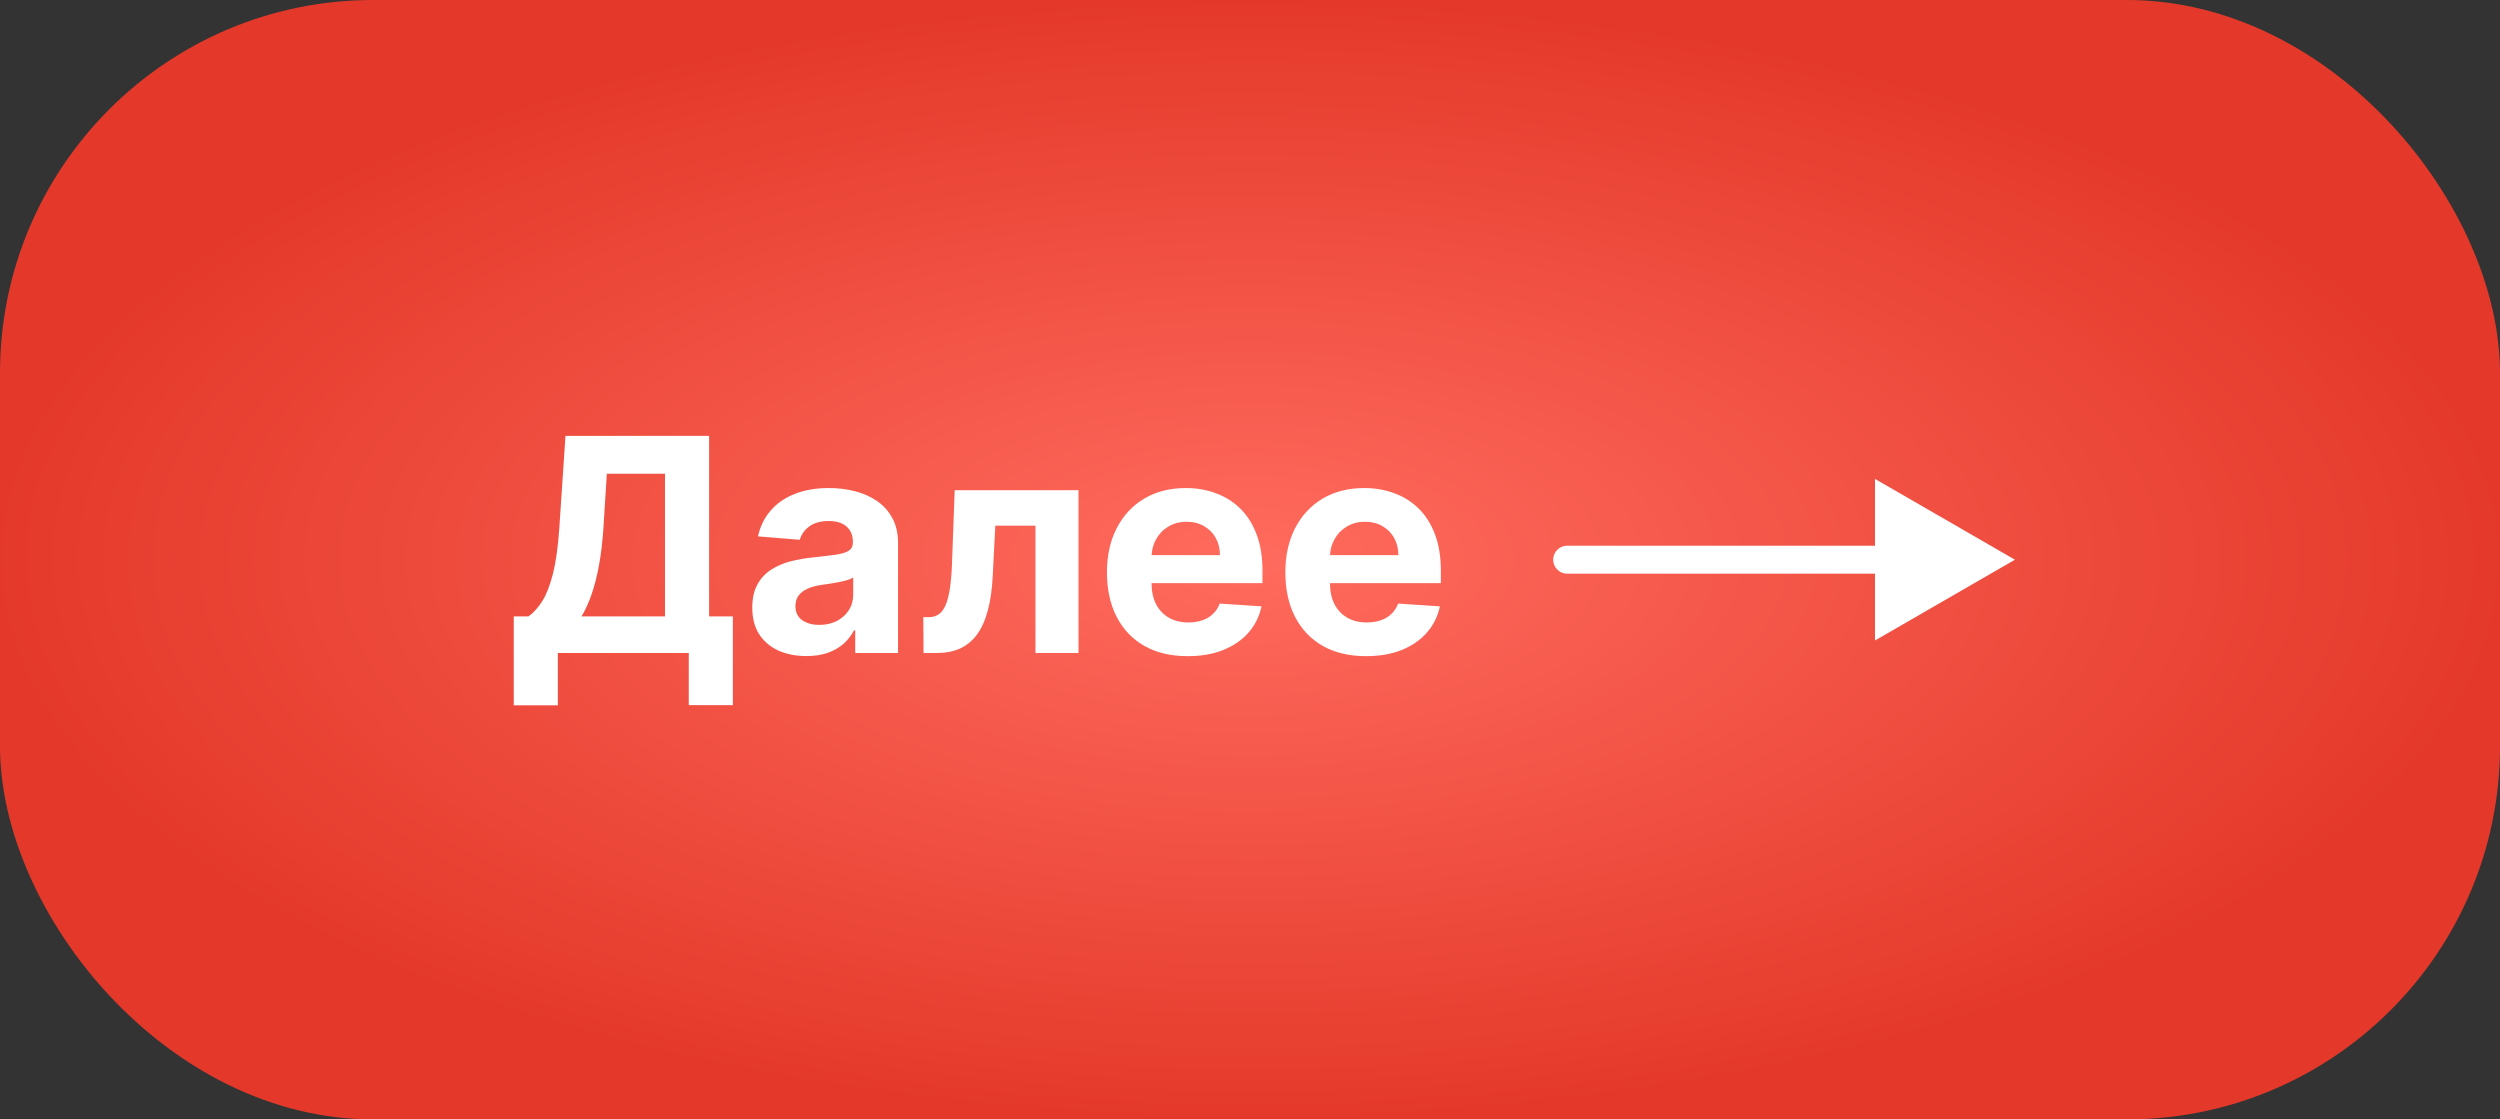 <?xml version="1.0" encoding="UTF-8"?> <svg xmlns="http://www.w3.org/2000/svg" width="134" height="60" viewBox="0 0 134 60" fill="none"><rect x="0" y="0" width="134" height="60" fill="#333333" stroke="none"/><rect width="134" height="60" rx="20" fill="url(#paint0_radial_15_207)"></rect><path d="M27.537 37.807V33.04H28.327C28.596 32.847 28.842 32.574 29.065 32.222C29.289 31.866 29.48 31.375 29.639 30.75C29.798 30.121 29.912 29.299 29.98 28.284L30.31 23.364H38.008V33.04H39.281V37.795H36.918V35H29.901V37.807H27.537ZM31.168 33.04H35.645V25.392H32.526L32.344 28.284C32.294 29.053 32.213 29.735 32.099 30.329C31.99 30.924 31.855 31.445 31.696 31.892C31.541 32.335 31.365 32.718 31.168 33.04ZM43.22 35.165C42.663 35.165 42.167 35.068 41.731 34.875C41.296 34.678 40.951 34.388 40.697 34.006C40.447 33.619 40.322 33.138 40.322 32.562C40.322 32.078 40.411 31.671 40.59 31.341C40.767 31.011 41.01 30.746 41.317 30.546C41.624 30.345 41.972 30.193 42.362 30.091C42.756 29.989 43.169 29.917 43.601 29.875C44.108 29.822 44.517 29.773 44.828 29.727C45.139 29.678 45.364 29.606 45.504 29.511C45.644 29.417 45.715 29.276 45.715 29.091V29.057C45.715 28.697 45.601 28.419 45.374 28.222C45.15 28.025 44.832 27.926 44.419 27.926C43.983 27.926 43.637 28.023 43.379 28.216C43.122 28.405 42.951 28.644 42.868 28.932L40.629 28.75C40.743 28.22 40.966 27.761 41.3 27.375C41.633 26.985 42.063 26.686 42.59 26.477C43.12 26.265 43.733 26.159 44.43 26.159C44.915 26.159 45.379 26.216 45.822 26.329C46.269 26.443 46.665 26.619 47.01 26.858C47.358 27.097 47.633 27.403 47.834 27.778C48.035 28.15 48.135 28.595 48.135 29.114V35H45.84V33.79H45.771C45.631 34.062 45.444 34.303 45.209 34.511C44.974 34.716 44.692 34.877 44.362 34.994C44.033 35.108 43.652 35.165 43.22 35.165ZM43.913 33.494C44.269 33.494 44.584 33.424 44.856 33.284C45.129 33.14 45.343 32.947 45.499 32.705C45.654 32.462 45.731 32.188 45.731 31.881V30.954C45.656 31.004 45.552 31.049 45.419 31.091C45.29 31.129 45.144 31.165 44.981 31.199C44.819 31.229 44.656 31.258 44.493 31.284C44.33 31.307 44.182 31.328 44.05 31.347C43.766 31.388 43.517 31.454 43.305 31.546C43.093 31.636 42.928 31.759 42.811 31.915C42.694 32.066 42.635 32.256 42.635 32.483C42.635 32.812 42.754 33.064 42.993 33.239C43.235 33.409 43.542 33.494 43.913 33.494ZM49.501 35L49.49 33.08H49.78C49.984 33.08 50.16 33.03 50.308 32.932C50.46 32.83 50.585 32.665 50.683 32.438C50.782 32.21 50.859 31.909 50.916 31.534C50.973 31.155 51.011 30.689 51.03 30.136L51.172 26.273H57.808V35H55.501V28.176H53.348L53.212 30.841C53.178 31.572 53.089 32.201 52.945 32.727C52.804 33.254 52.609 33.686 52.359 34.023C52.109 34.356 51.808 34.602 51.456 34.761C51.104 34.92 50.695 35 50.229 35H49.501ZM63.662 35.17C62.764 35.17 61.992 34.989 61.344 34.625C60.7 34.258 60.204 33.739 59.855 33.068C59.507 32.394 59.332 31.597 59.332 30.676C59.332 29.778 59.507 28.991 59.855 28.312C60.204 27.634 60.694 27.106 61.327 26.727C61.963 26.349 62.709 26.159 63.565 26.159C64.141 26.159 64.677 26.252 65.173 26.438C65.673 26.619 66.109 26.894 66.48 27.261C66.855 27.629 67.147 28.091 67.355 28.648C67.563 29.201 67.668 29.849 67.668 30.591V31.256H60.298V29.756H65.389C65.389 29.407 65.313 29.099 65.162 28.829C65.01 28.561 64.8 28.35 64.531 28.199C64.266 28.044 63.957 27.966 63.605 27.966C63.238 27.966 62.912 28.051 62.628 28.222C62.347 28.388 62.128 28.614 61.969 28.898C61.81 29.178 61.728 29.491 61.724 29.835V31.261C61.724 31.693 61.804 32.066 61.963 32.381C62.126 32.695 62.355 32.938 62.651 33.108C62.946 33.278 63.296 33.364 63.702 33.364C63.971 33.364 64.217 33.326 64.44 33.25C64.664 33.174 64.855 33.061 65.014 32.909C65.173 32.758 65.294 32.572 65.378 32.352L67.617 32.5C67.503 33.038 67.27 33.508 66.918 33.909C66.569 34.307 66.118 34.617 65.565 34.841C65.016 35.061 64.382 35.17 63.662 35.17ZM73.224 35.17C72.327 35.17 71.554 34.989 70.906 34.625C70.262 34.258 69.766 33.739 69.418 33.068C69.069 32.394 68.895 31.597 68.895 30.676C68.895 29.778 69.069 28.991 69.418 28.312C69.766 27.634 70.257 27.106 70.889 26.727C71.526 26.349 72.272 26.159 73.128 26.159C73.704 26.159 74.24 26.252 74.736 26.438C75.236 26.619 75.671 26.894 76.043 27.261C76.418 27.629 76.709 28.091 76.918 28.648C77.126 29.201 77.23 29.849 77.23 30.591V31.256H69.861V29.756H74.952C74.952 29.407 74.876 29.099 74.724 28.829C74.573 28.561 74.363 28.35 74.094 28.199C73.829 28.044 73.52 27.966 73.168 27.966C72.8 27.966 72.474 28.051 72.19 28.222C71.91 28.388 71.69 28.614 71.531 28.898C71.372 29.178 71.291 29.491 71.287 29.835V31.261C71.287 31.693 71.367 32.066 71.526 32.381C71.688 32.695 71.918 32.938 72.213 33.108C72.508 33.278 72.859 33.364 73.264 33.364C73.533 33.364 73.779 33.326 74.003 33.25C74.226 33.174 74.418 33.061 74.577 32.909C74.736 32.758 74.857 32.572 74.94 32.352L77.179 32.5C77.065 33.038 76.832 33.508 76.48 33.909C76.132 34.307 75.681 34.617 75.128 34.841C74.579 35.061 73.944 35.17 73.224 35.17Z" fill="white"></path><path d="M84 29.25C83.586 29.25 83.25 29.586 83.25 30C83.25 30.414 83.586 30.75 84 30.75L84 30L84 29.25ZM108 30L100.5 25.67L100.5 34.33L108 30ZM84 30L84 30.75L101.25 30.75L101.25 30L101.25 29.25L84 29.25L84 30Z" fill="white"></path><defs><radialGradient id="paint0_radial_15_207" cx="0" cy="0" r="1" gradientUnits="userSpaceOnUse" gradientTransform="translate(67 30) scale(67 30)"><stop stop-color="#FF6B5E"></stop><stop offset="1" stop-color="#E4392A"></stop></radialGradient></defs></svg> 